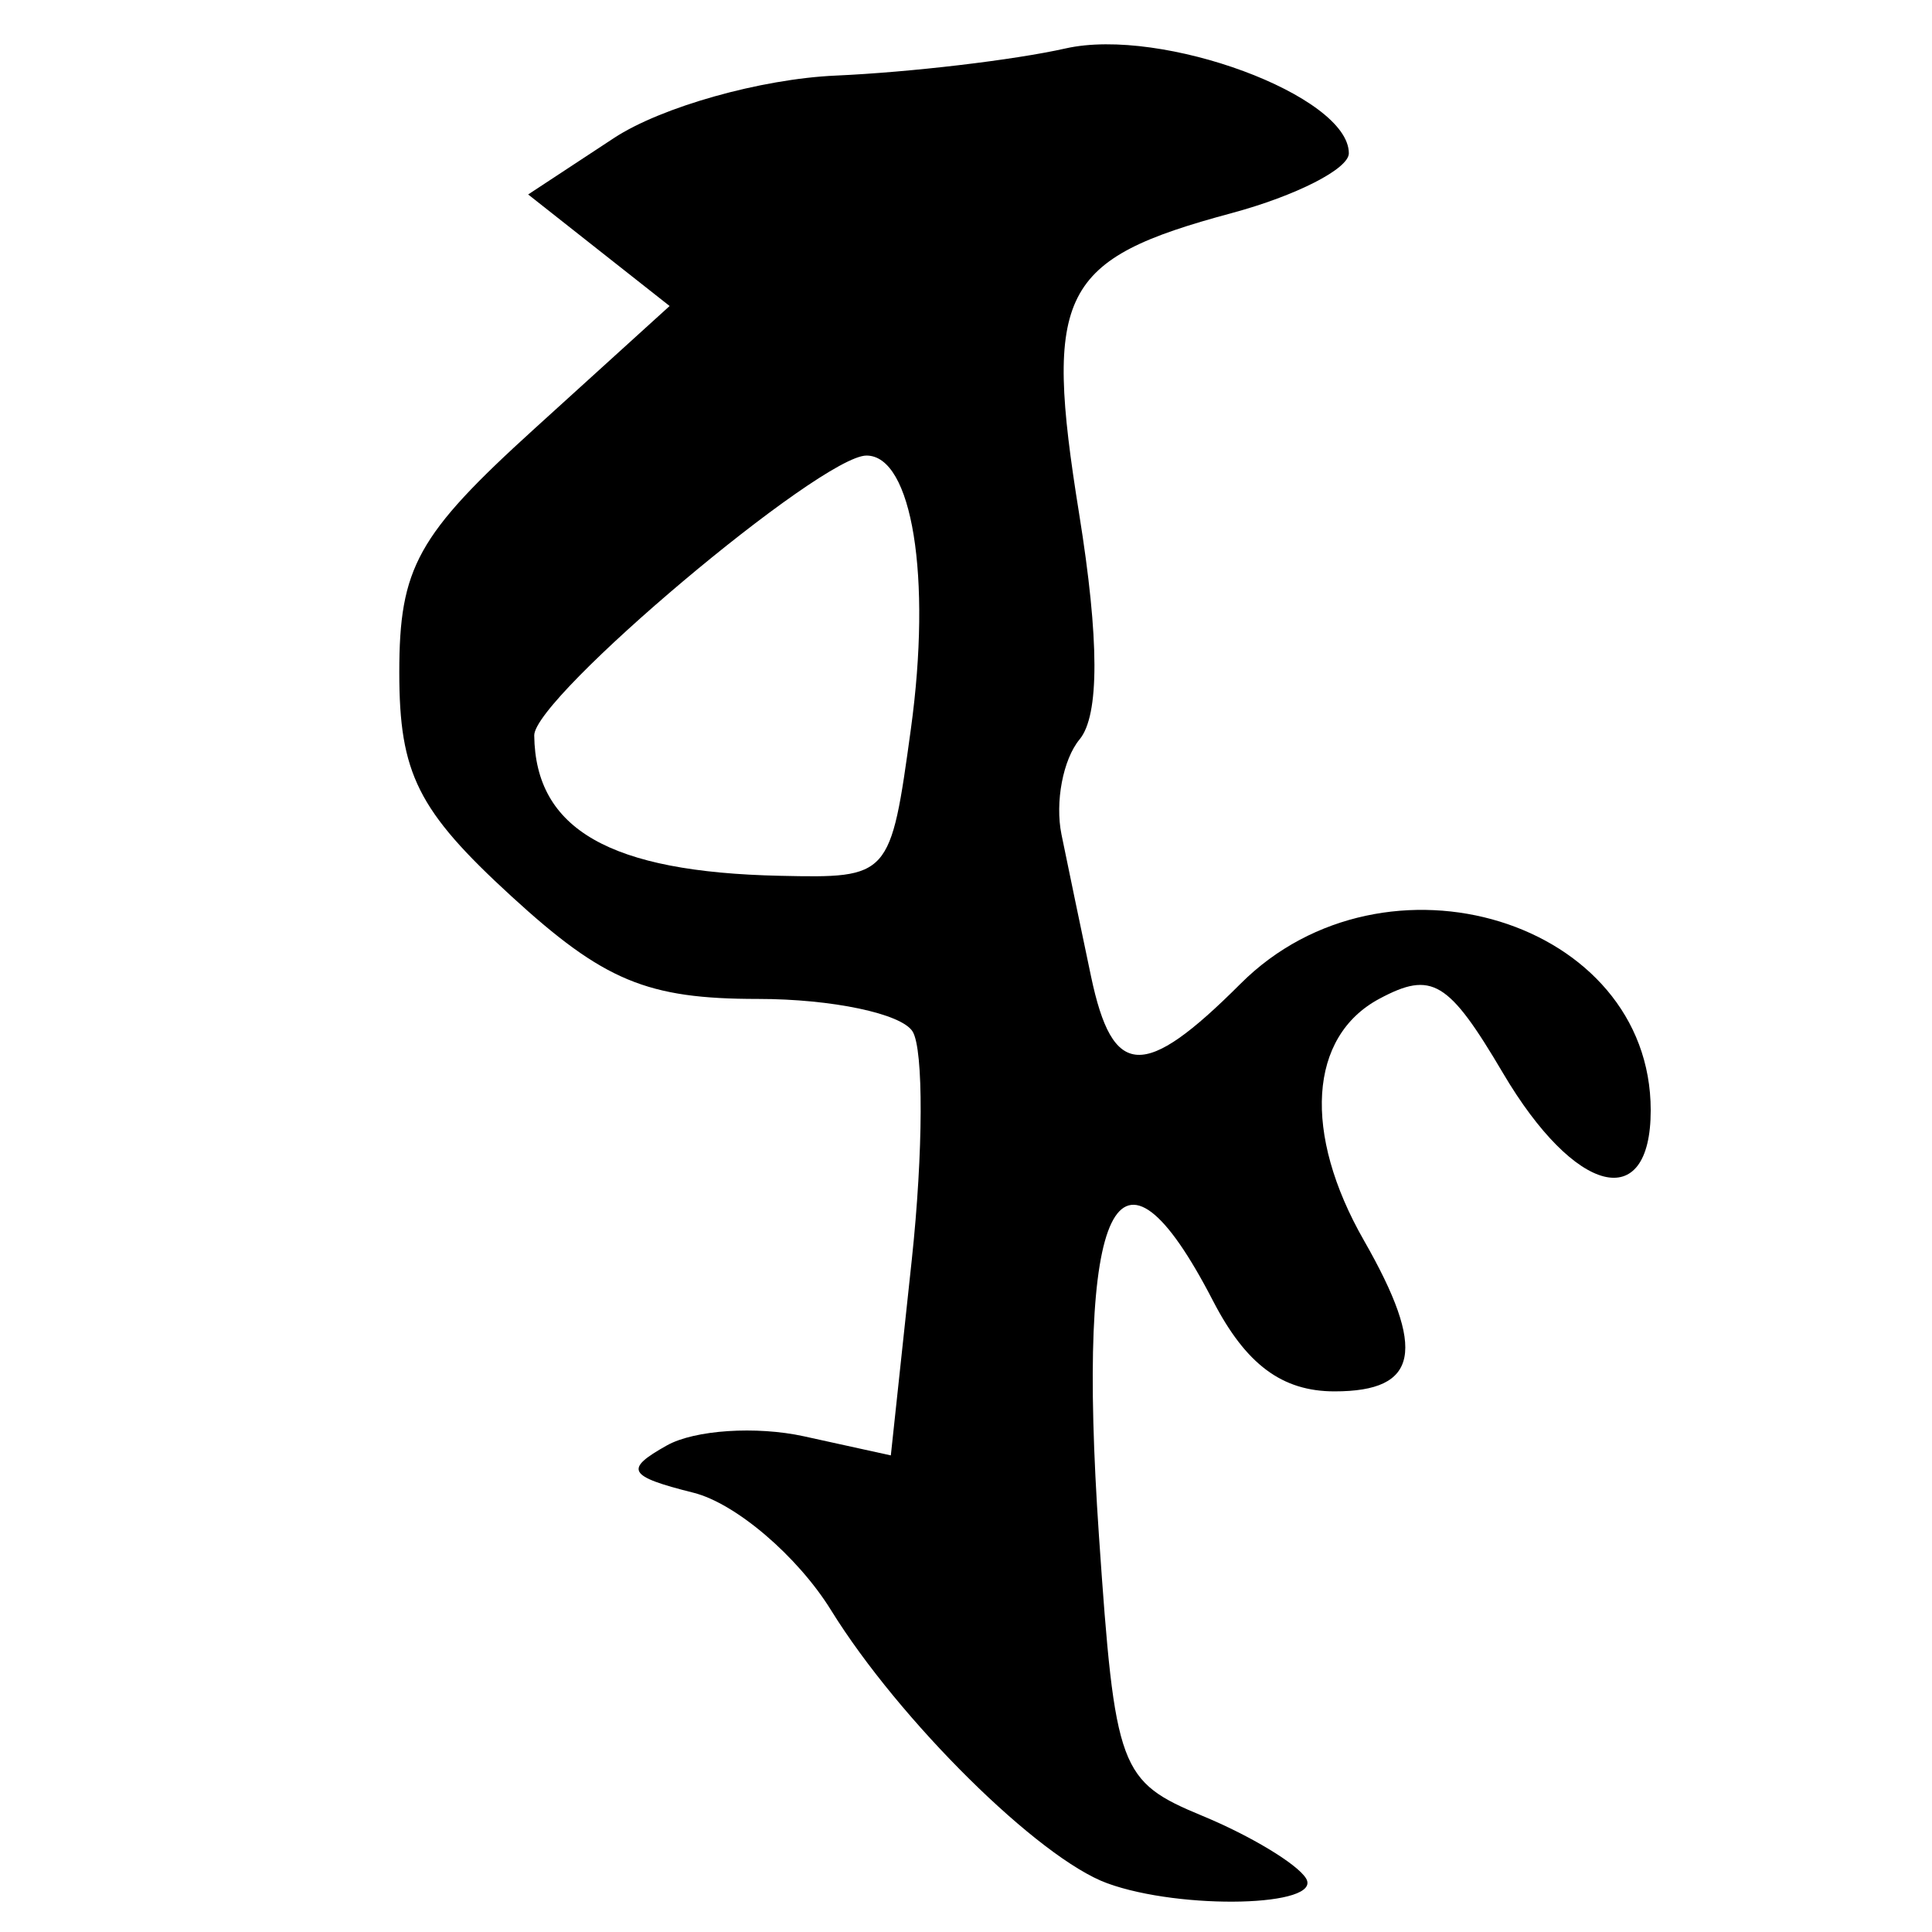<?xml version="1.0" encoding="UTF-8" standalone="no"?>
<!-- Created with Inkscape (http://www.inkscape.org/) -->
<svg
   xmlns:dc="http://purl.org/dc/elements/1.1/"
   xmlns:cc="http://creativecommons.org/ns#"
   xmlns:rdf="http://www.w3.org/1999/02/22-rdf-syntax-ns#"
   xmlns:svg="http://www.w3.org/2000/svg"
   xmlns="http://www.w3.org/2000/svg"
   xmlns:sodipodi="http://sodipodi.sourceforge.net/DTD/sodipodi-0.dtd"
   xmlns:inkscape="http://www.inkscape.org/namespaces/inkscape"
   width="64px"
   height="64px"
   id="svg2409"
   sodipodi:version="0.32"
   inkscape:version="0.46"
   sodipodi:docname="siddham_wjha.svg"
   inkscape:output_extension="org.inkscape.output.svg.inkscape">
  <defs
     id="defs2411">
    <inkscape:perspective
       sodipodi:type="inkscape:persp3d"
       inkscape:vp_x="0 : 32 : 1"
       inkscape:vp_y="0 : 1000 : 0"
       inkscape:vp_z="64 : 32 : 1"
       inkscape:persp3d-origin="32 : 21.333333 : 1"
       id="perspective2417" />
    <inkscape:perspective
       id="perspective2426"
       inkscape:persp3d-origin="372.04724 : 350.78739 : 1"
       inkscape:vp_z="744.09448 : 526.18109 : 1"
       inkscape:vp_y="0 : 1000 : 0"
       inkscape:vp_x="0 : 526.18109 : 1"
       sodipodi:type="inkscape:persp3d" />
    <inkscape:perspective
       id="perspective2461"
       inkscape:persp3d-origin="372.04724 : 350.78739 : 1"
       inkscape:vp_z="744.09448 : 526.18109 : 1"
       inkscape:vp_y="0 : 1000 : 0"
       inkscape:vp_x="0 : 526.18109 : 1"
       sodipodi:type="inkscape:persp3d" />
    <inkscape:perspective
       id="perspective2496"
       inkscape:persp3d-origin="372.04724 : 350.78739 : 1"
       inkscape:vp_z="744.09448 : 526.18109 : 1"
       inkscape:vp_y="0 : 1000 : 0"
       inkscape:vp_x="0 : 526.18109 : 1"
       sodipodi:type="inkscape:persp3d" />
    <inkscape:perspective
       id="perspective2531"
       inkscape:persp3d-origin="372.04724 : 350.78739 : 1"
       inkscape:vp_z="744.09448 : 526.18109 : 1"
       inkscape:vp_y="0 : 1000 : 0"
       inkscape:vp_x="0 : 526.18109 : 1"
       sodipodi:type="inkscape:persp3d" />
  </defs>
  <sodipodi:namedview
     id="base"
     pagecolor="#ffffff"
     bordercolor="#666666"
     borderopacity="1.0"
     inkscape:pageopacity="0.0"
     inkscape:pageshadow="2"
     inkscape:zoom="5.5"
     inkscape:cx="32"
     inkscape:cy="32"
     inkscape:current-layer="layer1"
     showgrid="true"
     inkscape:document-units="px"
     inkscape:grid-bbox="true"
     inkscape:window-width="640"
     inkscape:window-height="688"
     inkscape:window-x="140"
     inkscape:window-y="140" />
  <g
     id="layer1"
     inkscape:label="Layer 1"
     inkscape:groupmode="layer">
    <path
       style="fill:#000000"
       d="M 36.682,62.387 C 34.413,61.562 29.789,56.991 27.529,53.339 C 26.422,51.551 24.372,49.8 22.974,49.449 C 20.793,48.902 20.668,48.678 22.094,47.88 C 23.009,47.368 25.052,47.233 26.634,47.58 L 29.51,48.212 L 30.204,41.731 C 30.585,38.166 30.598,34.764 30.231,34.17 C 29.864,33.577 27.559,33.091 25.108,33.091 C 21.434,33.091 20.001,32.494 16.94,29.689 C 13.839,26.847 13.227,25.625 13.227,22.276 C 13.227,18.798 13.822,17.727 17.705,14.201 L 22.182,10.137 L 19.839,8.29 L 17.496,6.442 L 20.339,4.572 C 21.903,3.544 25.207,2.613 27.682,2.504 C 30.157,2.394 33.585,1.99 35.3,1.604 C 38.503,0.883 44.682,3.171 44.682,5.078 C 44.682,5.593 42.934,6.484 40.798,7.06 C 35.115,8.59 34.565,9.673 35.747,17.013 C 36.419,21.187 36.424,23.697 35.762,24.494 C 35.214,25.155 34.945,26.572 35.163,27.643 C 35.382,28.714 35.822,30.828 36.141,32.341 C 36.857,35.742 37.888,35.794 41.091,32.591 C 45.891,27.79 54.682,30.499 54.682,36.779 C 54.682,40.223 52.176,39.594 49.79,35.55 C 47.981,32.484 47.432,32.154 45.692,33.086 C 43.353,34.337 43.149,37.536 45.182,41.091 C 47.265,44.734 47,46.091 44.207,46.091 C 42.47,46.091 41.271,45.198 40.182,43.091 C 37.008,36.954 35.643,39.772 36.405,50.887 C 36.936,58.631 37.077,59.012 39.842,60.157 C 41.427,60.814 42.967,61.743 43.262,62.221 C 43.843,63.161 39.134,63.279 36.682,62.387 z M 30.174,24.149 C 30.868,19.105 30.216,15.091 28.704,15.091 C 27.193,15.091 17.681,23.104 17.697,24.364 C 17.736,27.478 20.21,28.89 25.838,29.012 C 29.476,29.091 29.498,29.066 30.174,24.149 z"
       id="path2537" />
  </g>
</svg>
